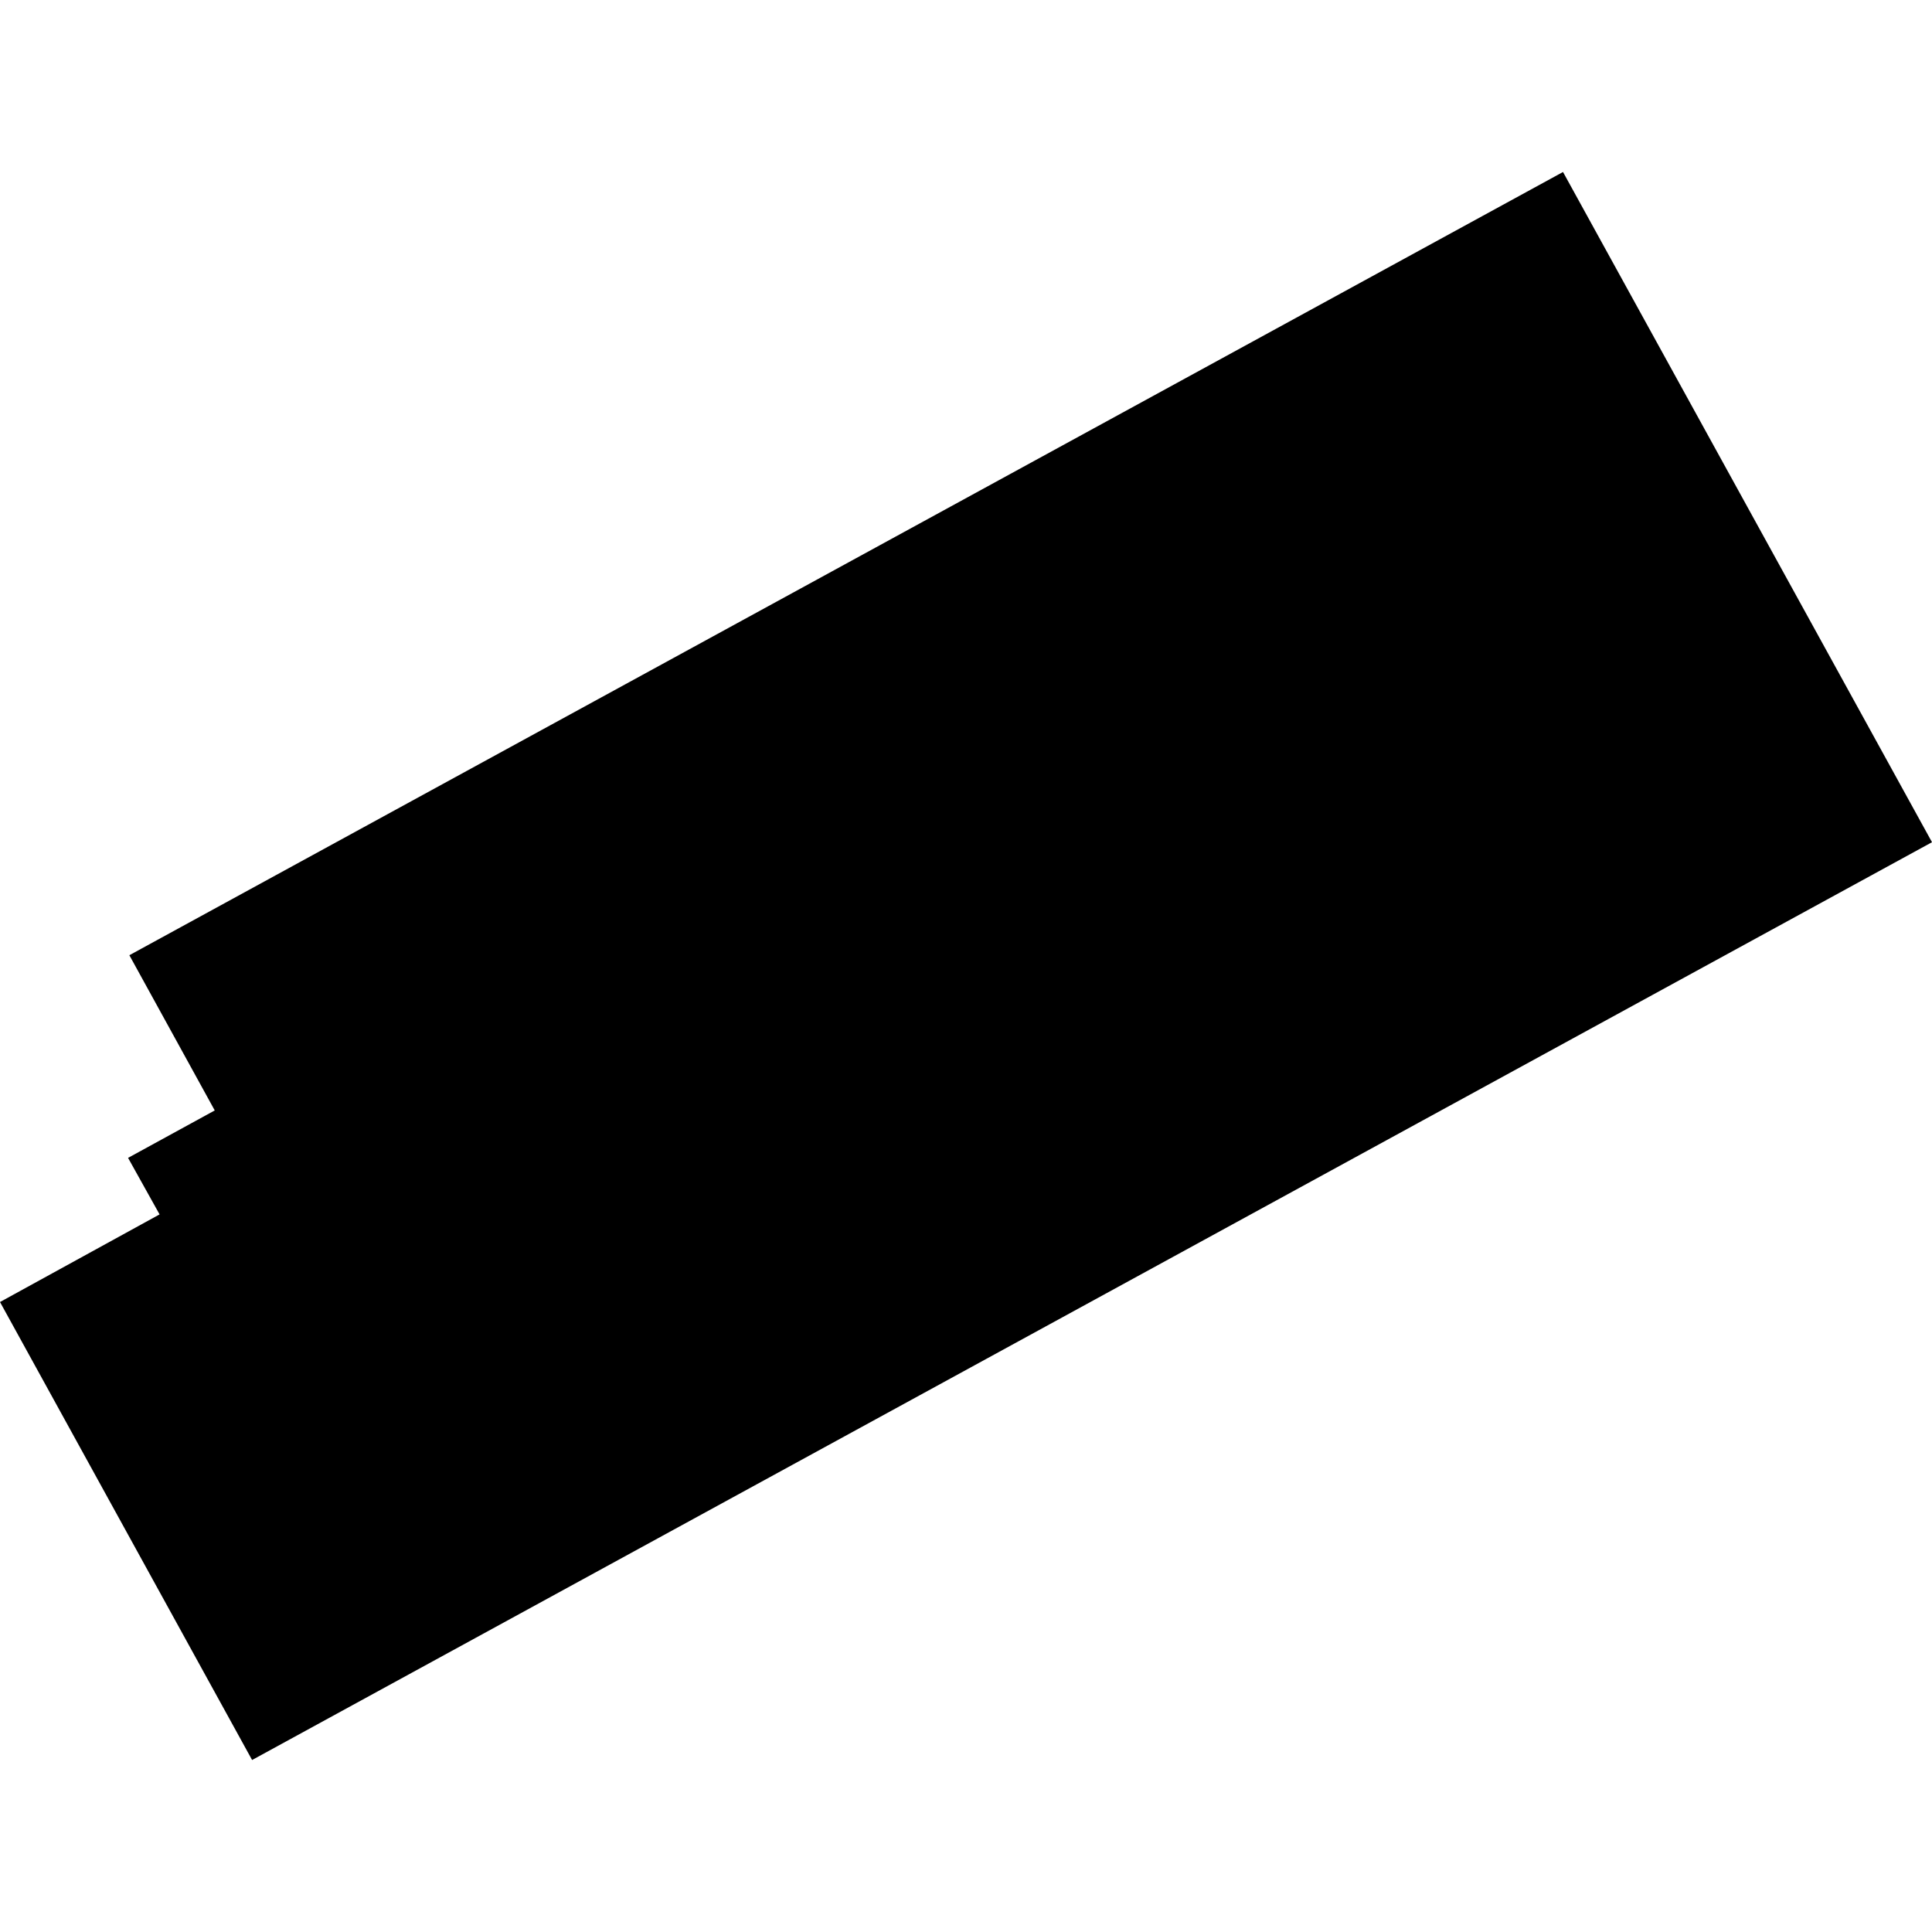 <?xml version="1.0" encoding="utf-8" standalone="no"?>
<!DOCTYPE svg PUBLIC "-//W3C//DTD SVG 1.1//EN"
  "http://www.w3.org/Graphics/SVG/1.1/DTD/svg11.dtd">
<!-- Created with matplotlib (https://matplotlib.org/) -->
<svg height="288pt" version="1.1" viewBox="0 0 288 288" width="288pt" xmlns="http://www.w3.org/2000/svg" xmlns:xlink="http://www.w3.org/1999/xlink">
 <defs>
  <style type="text/css">
*{stroke-linecap:butt;stroke-linejoin:round;}
  </style>
 </defs>
 <g id="figure_1">
  <g id="patch_1">
   <path d="M 0 288 
L 288 288 
L 288 0 
L 0 0 
z
" style="fill:none;opacity:0;"/>
  </g>
  <g id="axes_1">
   <g id="PatchCollection_1">
    <path clip-path="url(#p04216e4ebc)" d="M 288 125.547 
L 232.995 25.639 
L 19.284 142.393 
L 32.011 165.531 
L 19.09 172.602 
L 23.787 181.029 
L 0 194.089 
L 37.58 262.361 
L 288 125.547 
"/>
   </g>
  </g>
 </g>
 <defs>
  <clipPath id="p04216e4ebc">
   <rect height="236.722" width="288" x="0" y="25.639"/>
  </clipPath>
 </defs>
</svg>
